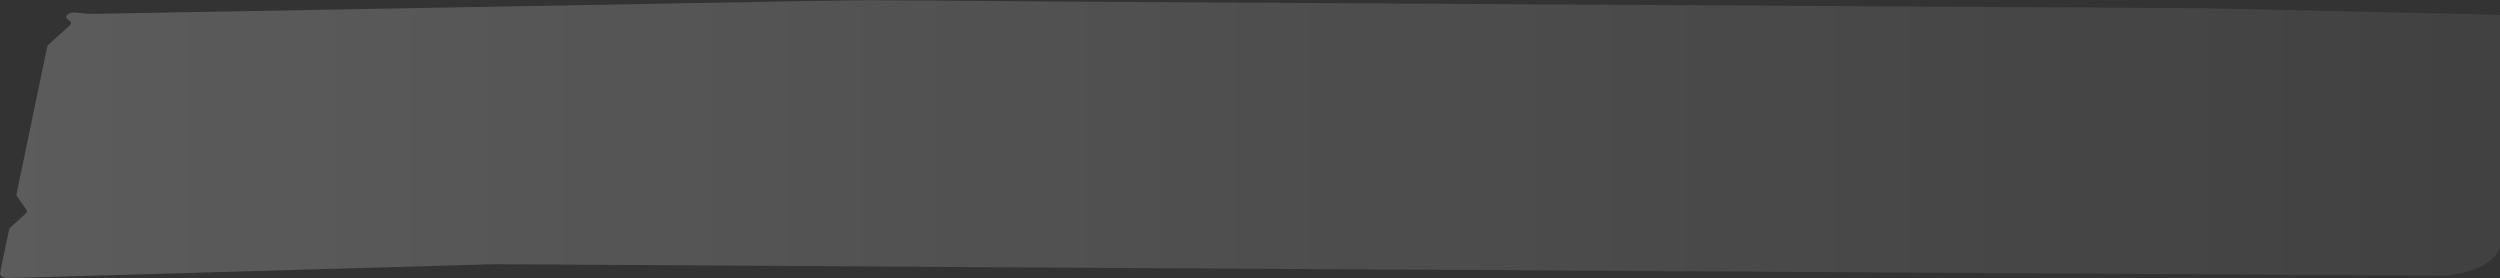 <svg width="1627" height="181" viewBox="0 0 1627 181" fill="none" xmlns="http://www.w3.org/2000/svg">
<rect x="0" y="0" width="1627" height="181" fill="#333333" stroke="none"/>
<g opacity="0.2">
<mask id="mask0_340_8" style="mask-type:luminance" maskUnits="userSpaceOnUse" x="0" y="0" width="1665" height="181">
<path d="M0 0H1665V181H0V0Z" fill="white"/>
</mask>
<g mask="url(#mask0_340_8)">
<path d="M1664.47 35.074L1627.01 160.817C1623.79 171.609 1606.23 179.512 1585.74 179.395L1456.62 178.632L1291.8 177.684L797.403 174.8L632.619 173.848L486.617 172.897L322.009 171.928L5.628 181C2.323 181.077 -0.328 179.544 0.032 177.782L1.558 170.301L5.956 149.297C6.033 148.887 6.285 148.501 6.649 148.15L16.752 138.944C17.553 138.188 17.697 137.277 17.148 136.463L11.048 127.667C10.751 127.24 10.643 126.794 10.751 126.35L12.858 116.213L17.369 94.566L19.624 83.733L21.875 72.924L26.381 51.293L28.632 40.46L30.784 30.27C30.847 29.862 31.104 29.457 31.505 29.107L45.429 16.548C46.699 15.425 46.37 13.969 44.628 13.043C43.538 12.443 43.07 11.723 43.07 11.027C43.07 9.513 45.285 8.062 48.589 8.079L58.255 9.067L562.826 0L696.367 1.085L893.533 2.212L1066.14 3.237L1251.02 4.3L1435.87 5.365L1625.39 9.602C1650.08 10.154 1668.35 22.062 1664.47 35.074Z" fill="url(#paint0_linear_340_8)"/>
</g>
</g>
<defs>
<linearGradient id="paint0_linear_340_8" x1="-0.001" y1="90.501" x2="1664.99" y2="90.501" gradientUnits="userSpaceOnUse">
<stop stop-color="white"/>
<stop offset="1" stop-color="white" stop-opacity="0.33"/>
</linearGradient>
</defs>
</svg>
